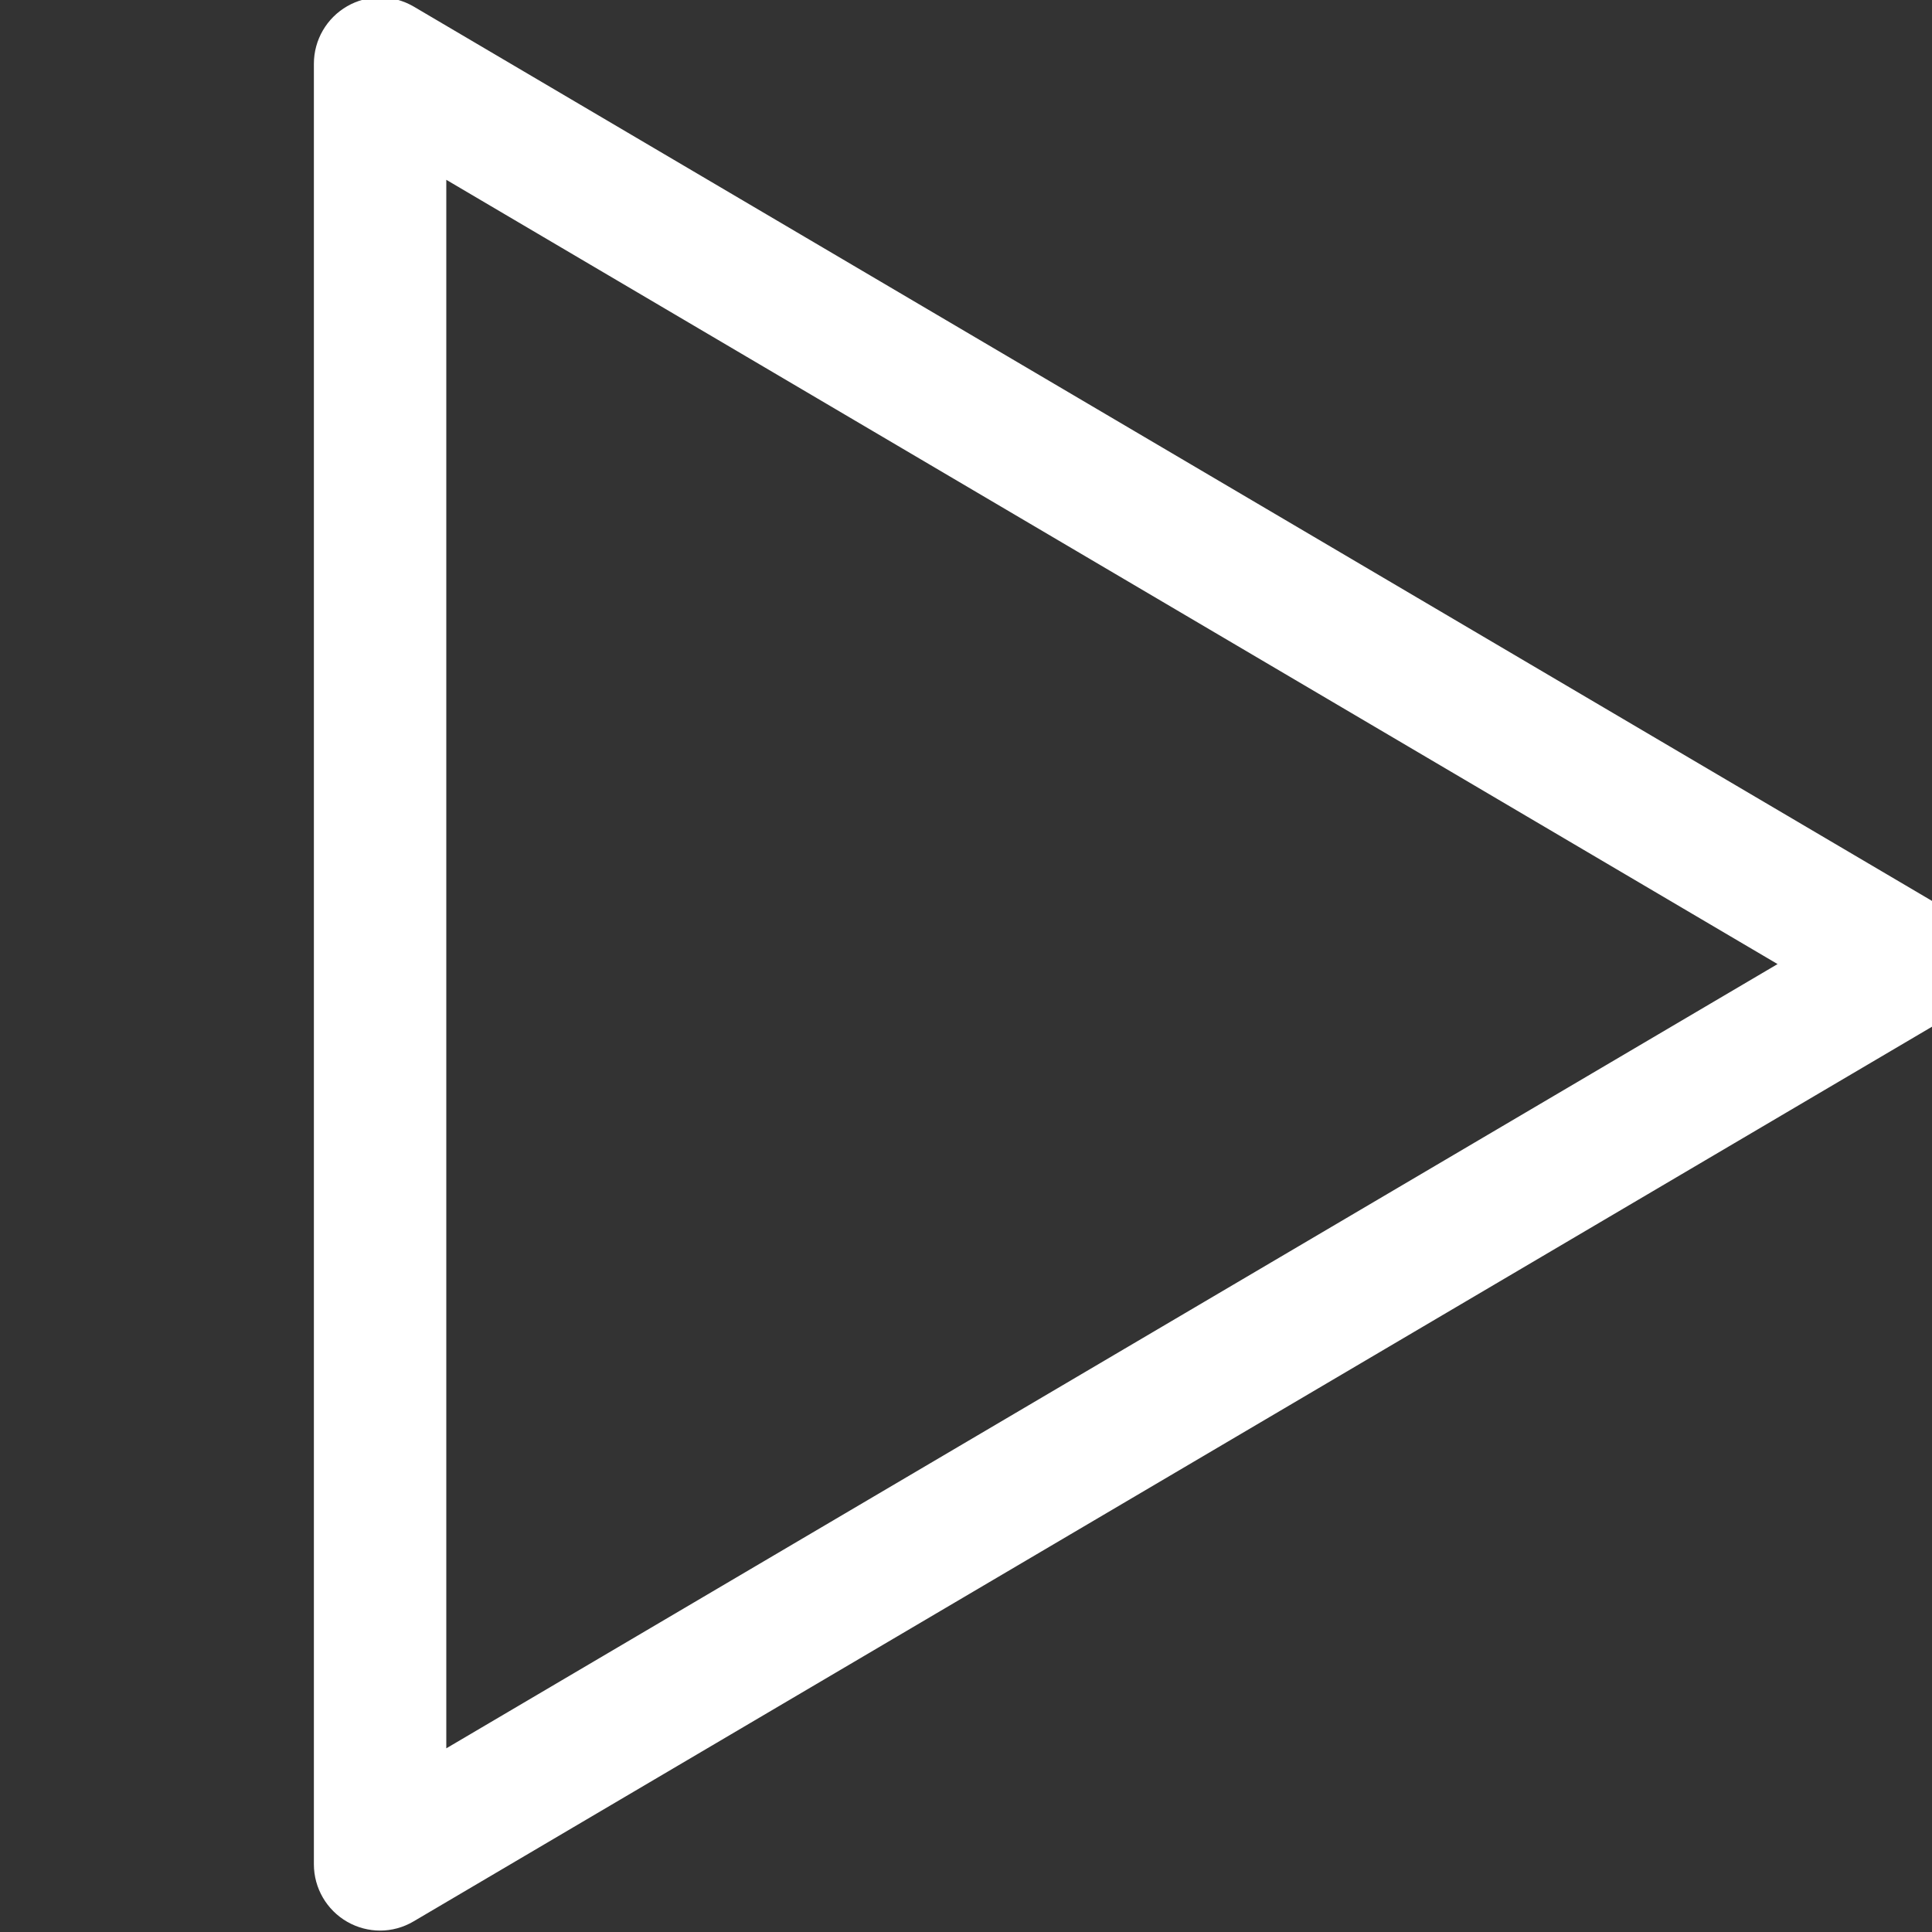 <?xml version="1.0" encoding="utf-8"?>
<!-- Generator: Adobe Illustrator 23.1.1, SVG Export Plug-In . SVG Version: 6.00 Build 0)  -->
<svg version="1.1" id="Capa_1" xmlns="http://www.w3.org/2000/svg" xmlns:xlink="http://www.w3.org/1999/xlink" x="0px" y="0px"
	 viewBox="-125 0 1500 1500" style="enable-background:new 0 0 1500 1500;" xml:space="preserve">
<rect x="-125" y="0" width="1500" height="1500" fill="#333333" stroke="none"/>
<style type="text/css">
	.st0{fill:#FFFFFF;}
</style>
<path class="st0" d="M170.1,1498.9c-8.8,0-17.6-2.3-25.5-6.8c-16-9.2-25.9-26.2-25.9-44.7V49.5c0-18.5,9.9-35.5,25.9-44.7
	c16-9.2,35.7-9,51.6,0.3l1186.5,698.9c15.7,9.2,25.3,26.1,25.3,44.3c0,18.2-9.6,35.1-25.3,44.3L196.2,1491.7
	C188.1,1496.5,179.1,1498.9,170.1,1498.9z M221.5,139.6v1217.8l1033.6-608.9L221.5,139.6z"/>
</svg>
